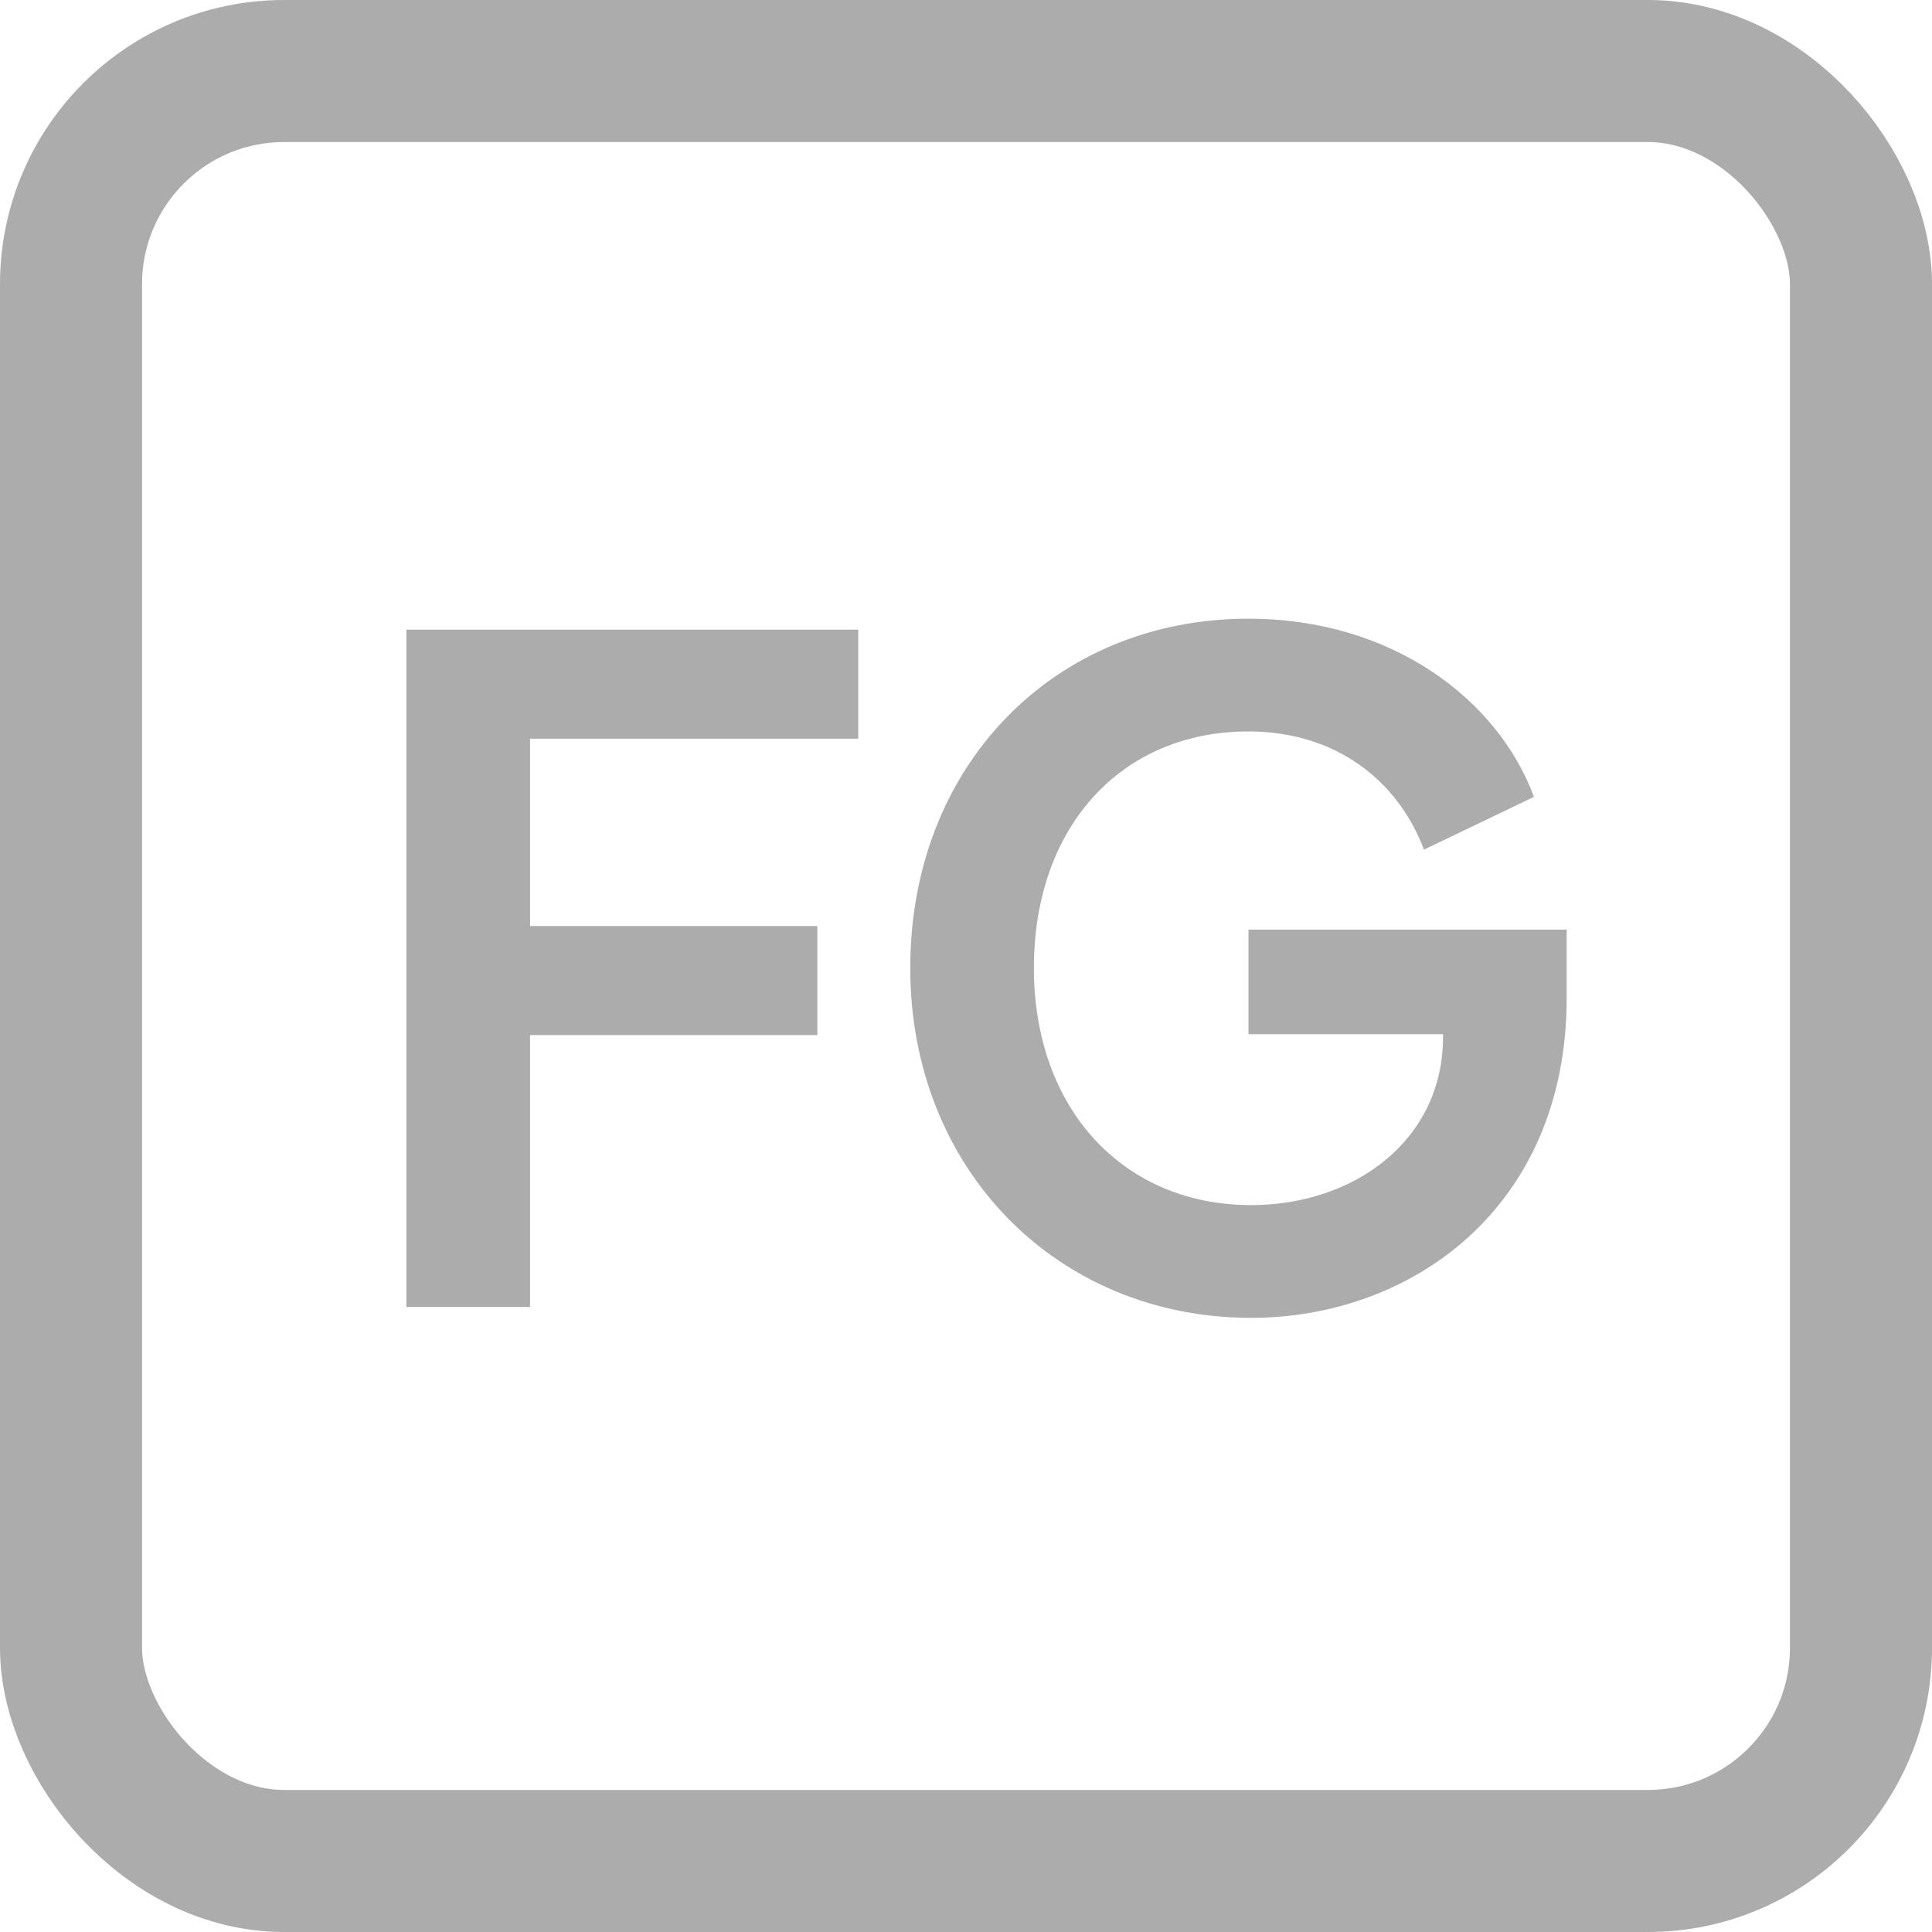 <svg width="34" height="34" viewBox="0 0 34 34" fill="none" xmlns="http://www.w3.org/2000/svg">
<rect x="1.25" y="1.25" width="31.5" height="31.5" rx="3.75" stroke="#ACACAC" stroke-width="2.5"/>
<path d="M7.152 23V11.08H15.104V13H9.328V16.296H14.384V18.216H9.328V23H7.152ZM22.019 23.192C18.611 23.192 16.019 20.584 16.019 17.032C16.019 13.48 18.547 10.888 21.971 10.888C24.515 10.888 26.371 12.328 26.995 14.024L25.059 14.952C24.595 13.72 23.491 12.872 21.971 12.872C19.731 12.872 18.195 14.552 18.195 17.032C18.195 19.528 19.779 21.208 22.019 21.208C23.827 21.208 25.395 20.072 25.395 18.248V18.2H21.971V16.36H27.571V17.56C27.571 21.256 24.835 23.192 22.019 23.192Z" fill="#ACACAC"/>
</svg>
